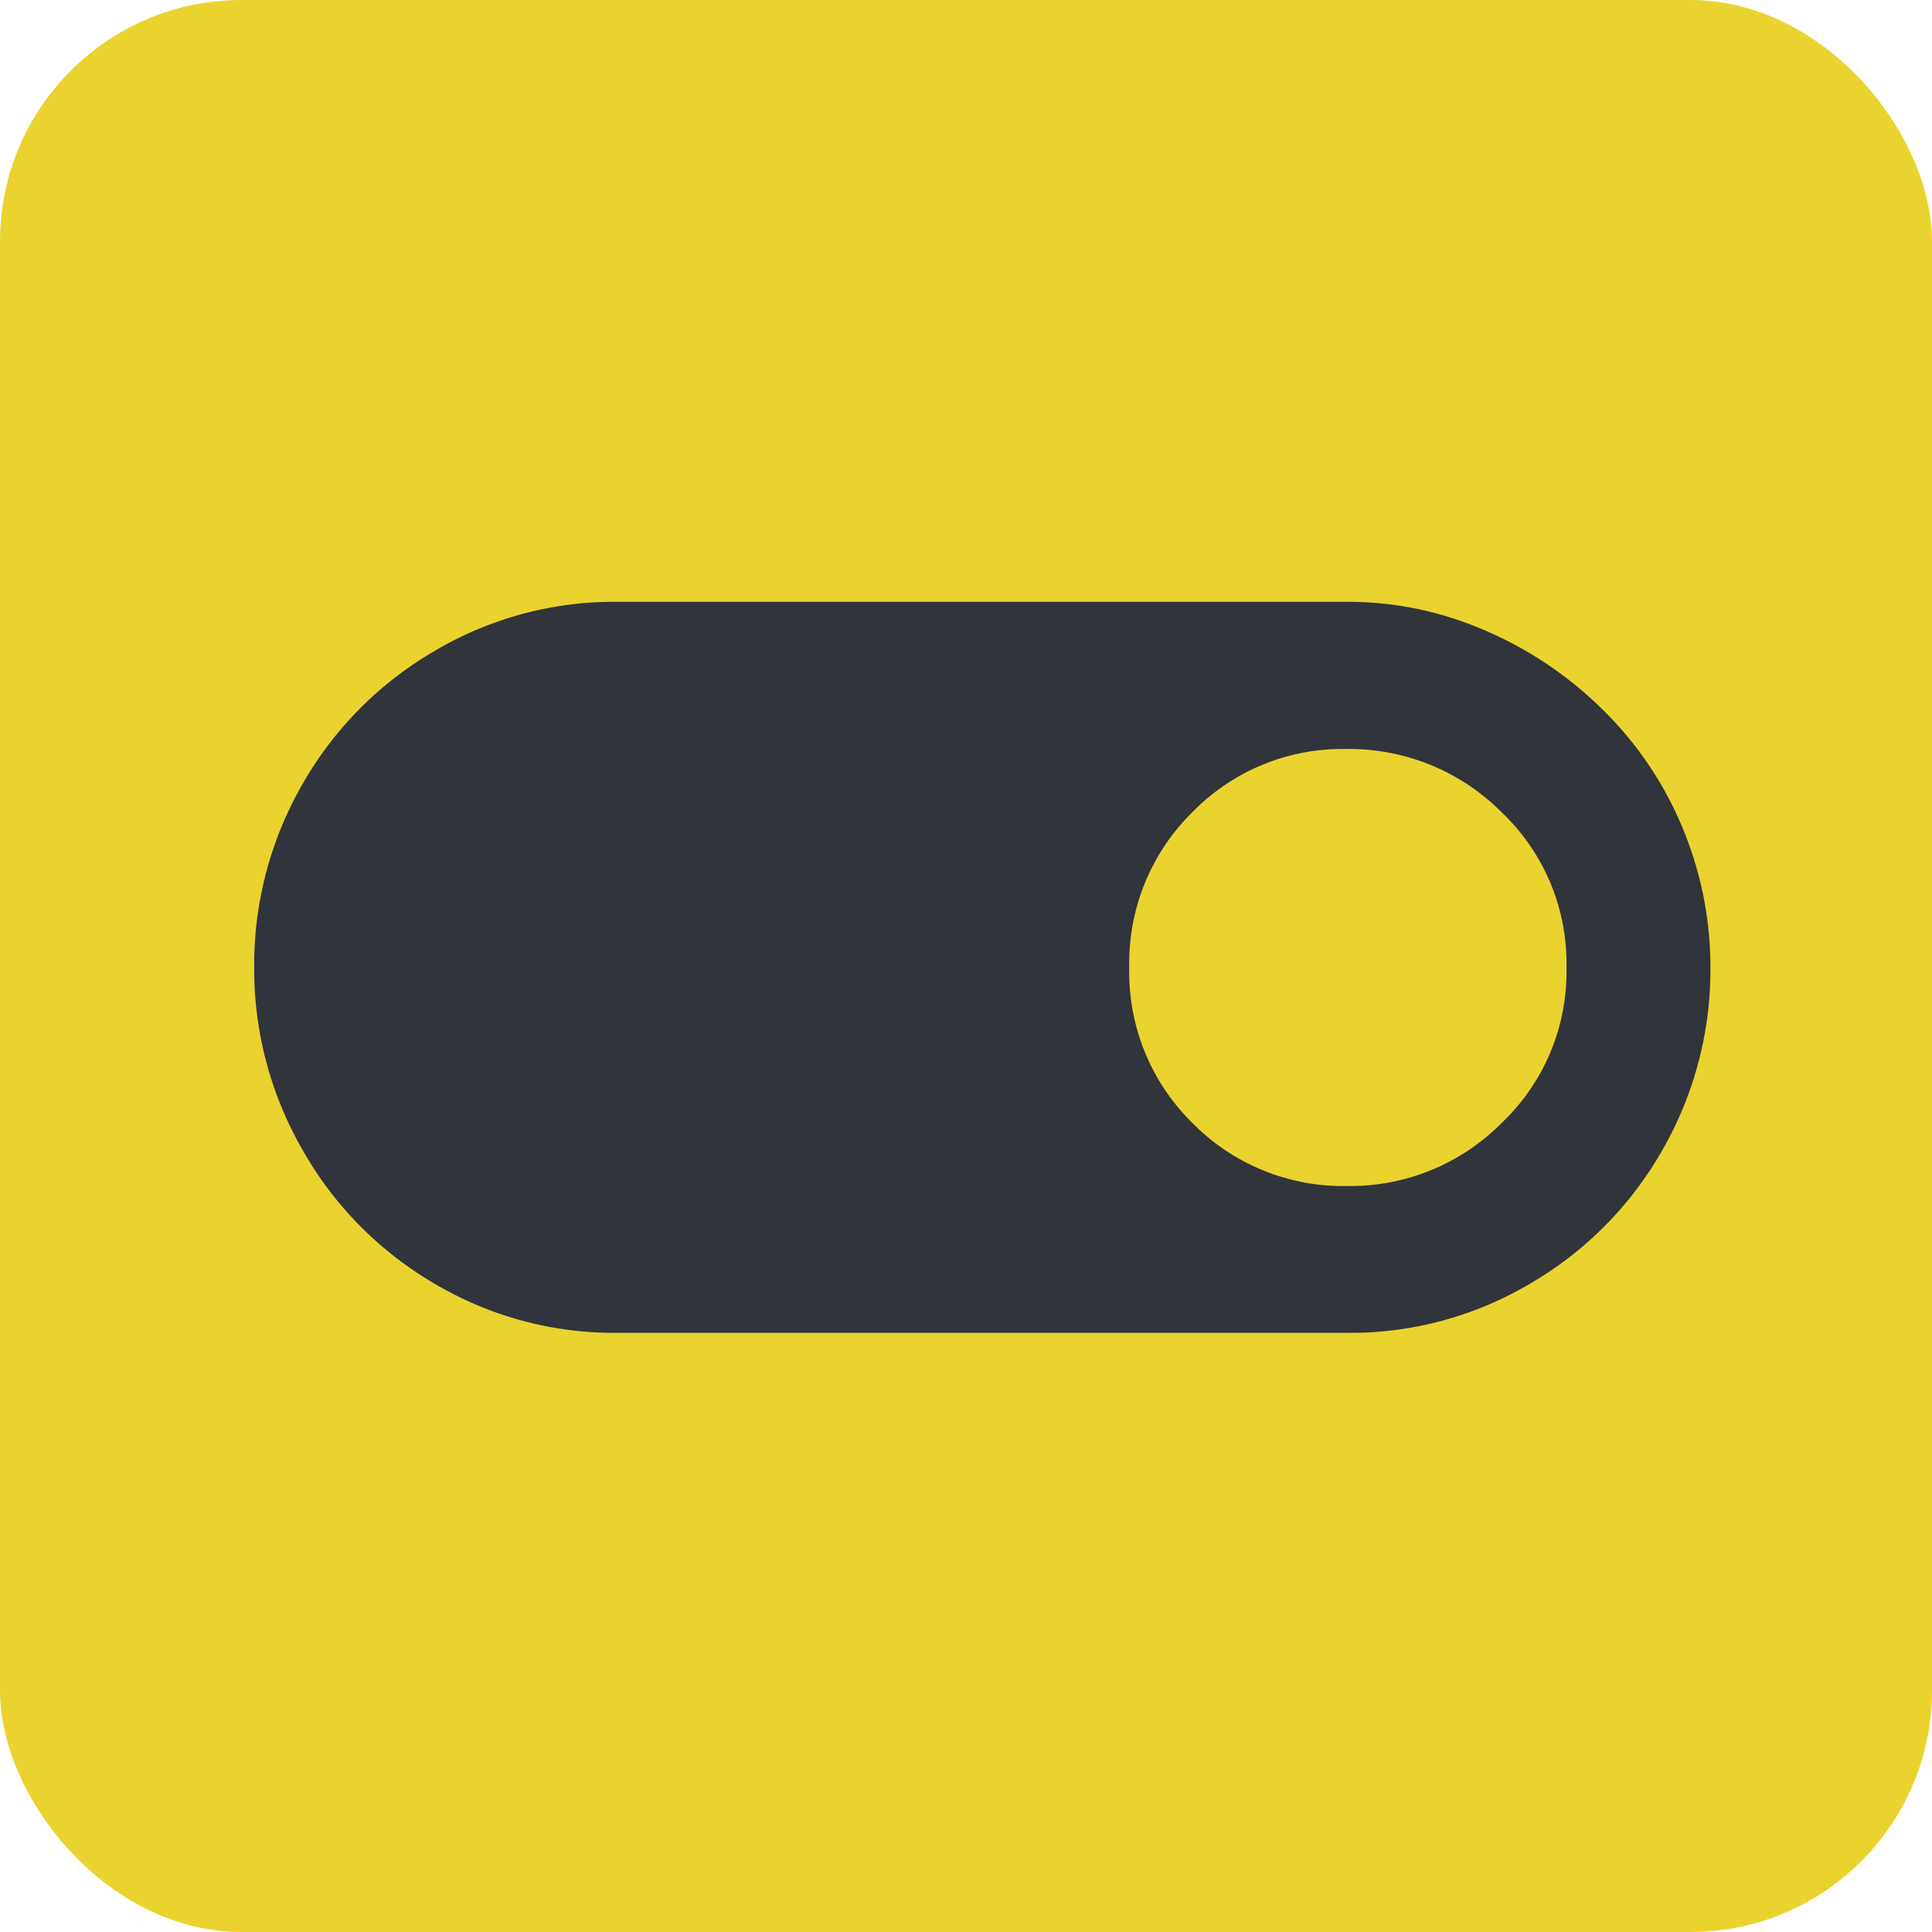 <svg xmlns="http://www.w3.org/2000/svg" width="16" height="16" viewBox="0 0 16 16"><g transform="translate(794 1498)"><rect width="16" height="16" rx="2" transform="translate(-794 -1498)" fill="#ead32e"/><path d="M11.068-14.016H5.014a2.918,2.918,0,0,0-1.514.41,2.981,2.981,0,0,0-1.089,1.1,3,3,0,0,0-.4,1.514,3,3,0,0,0,.4,1.514A2.981,2.981,0,0,0,3.5-8.372a2.918,2.918,0,0,0,1.514.41h6.054a2.918,2.918,0,0,0,1.514-.41,2.981,2.981,0,0,0,1.089-1.1,3,3,0,0,0,.4-1.514,2.991,2.991,0,0,0-.226-1.146,2.952,2.952,0,0,0-.651-.976,3.146,3.146,0,0,0-.976-.665A2.838,2.838,0,0,0,11.068-14.016Zm0,4.838A1.75,1.75,0,0,1,9.781-9.7a1.75,1.75,0,0,1-.523-1.287,1.75,1.75,0,0,1,.523-1.287,1.733,1.733,0,0,1,1.273-.523,1.78,1.78,0,0,1,1.287.523,1.726,1.726,0,0,1,.538,1.287A1.726,1.726,0,0,1,12.342-9.7,1.763,1.763,0,0,1,11.068-9.178Z" transform="translate(-793.906 -1479)" fill="#31343b"/></g></svg>